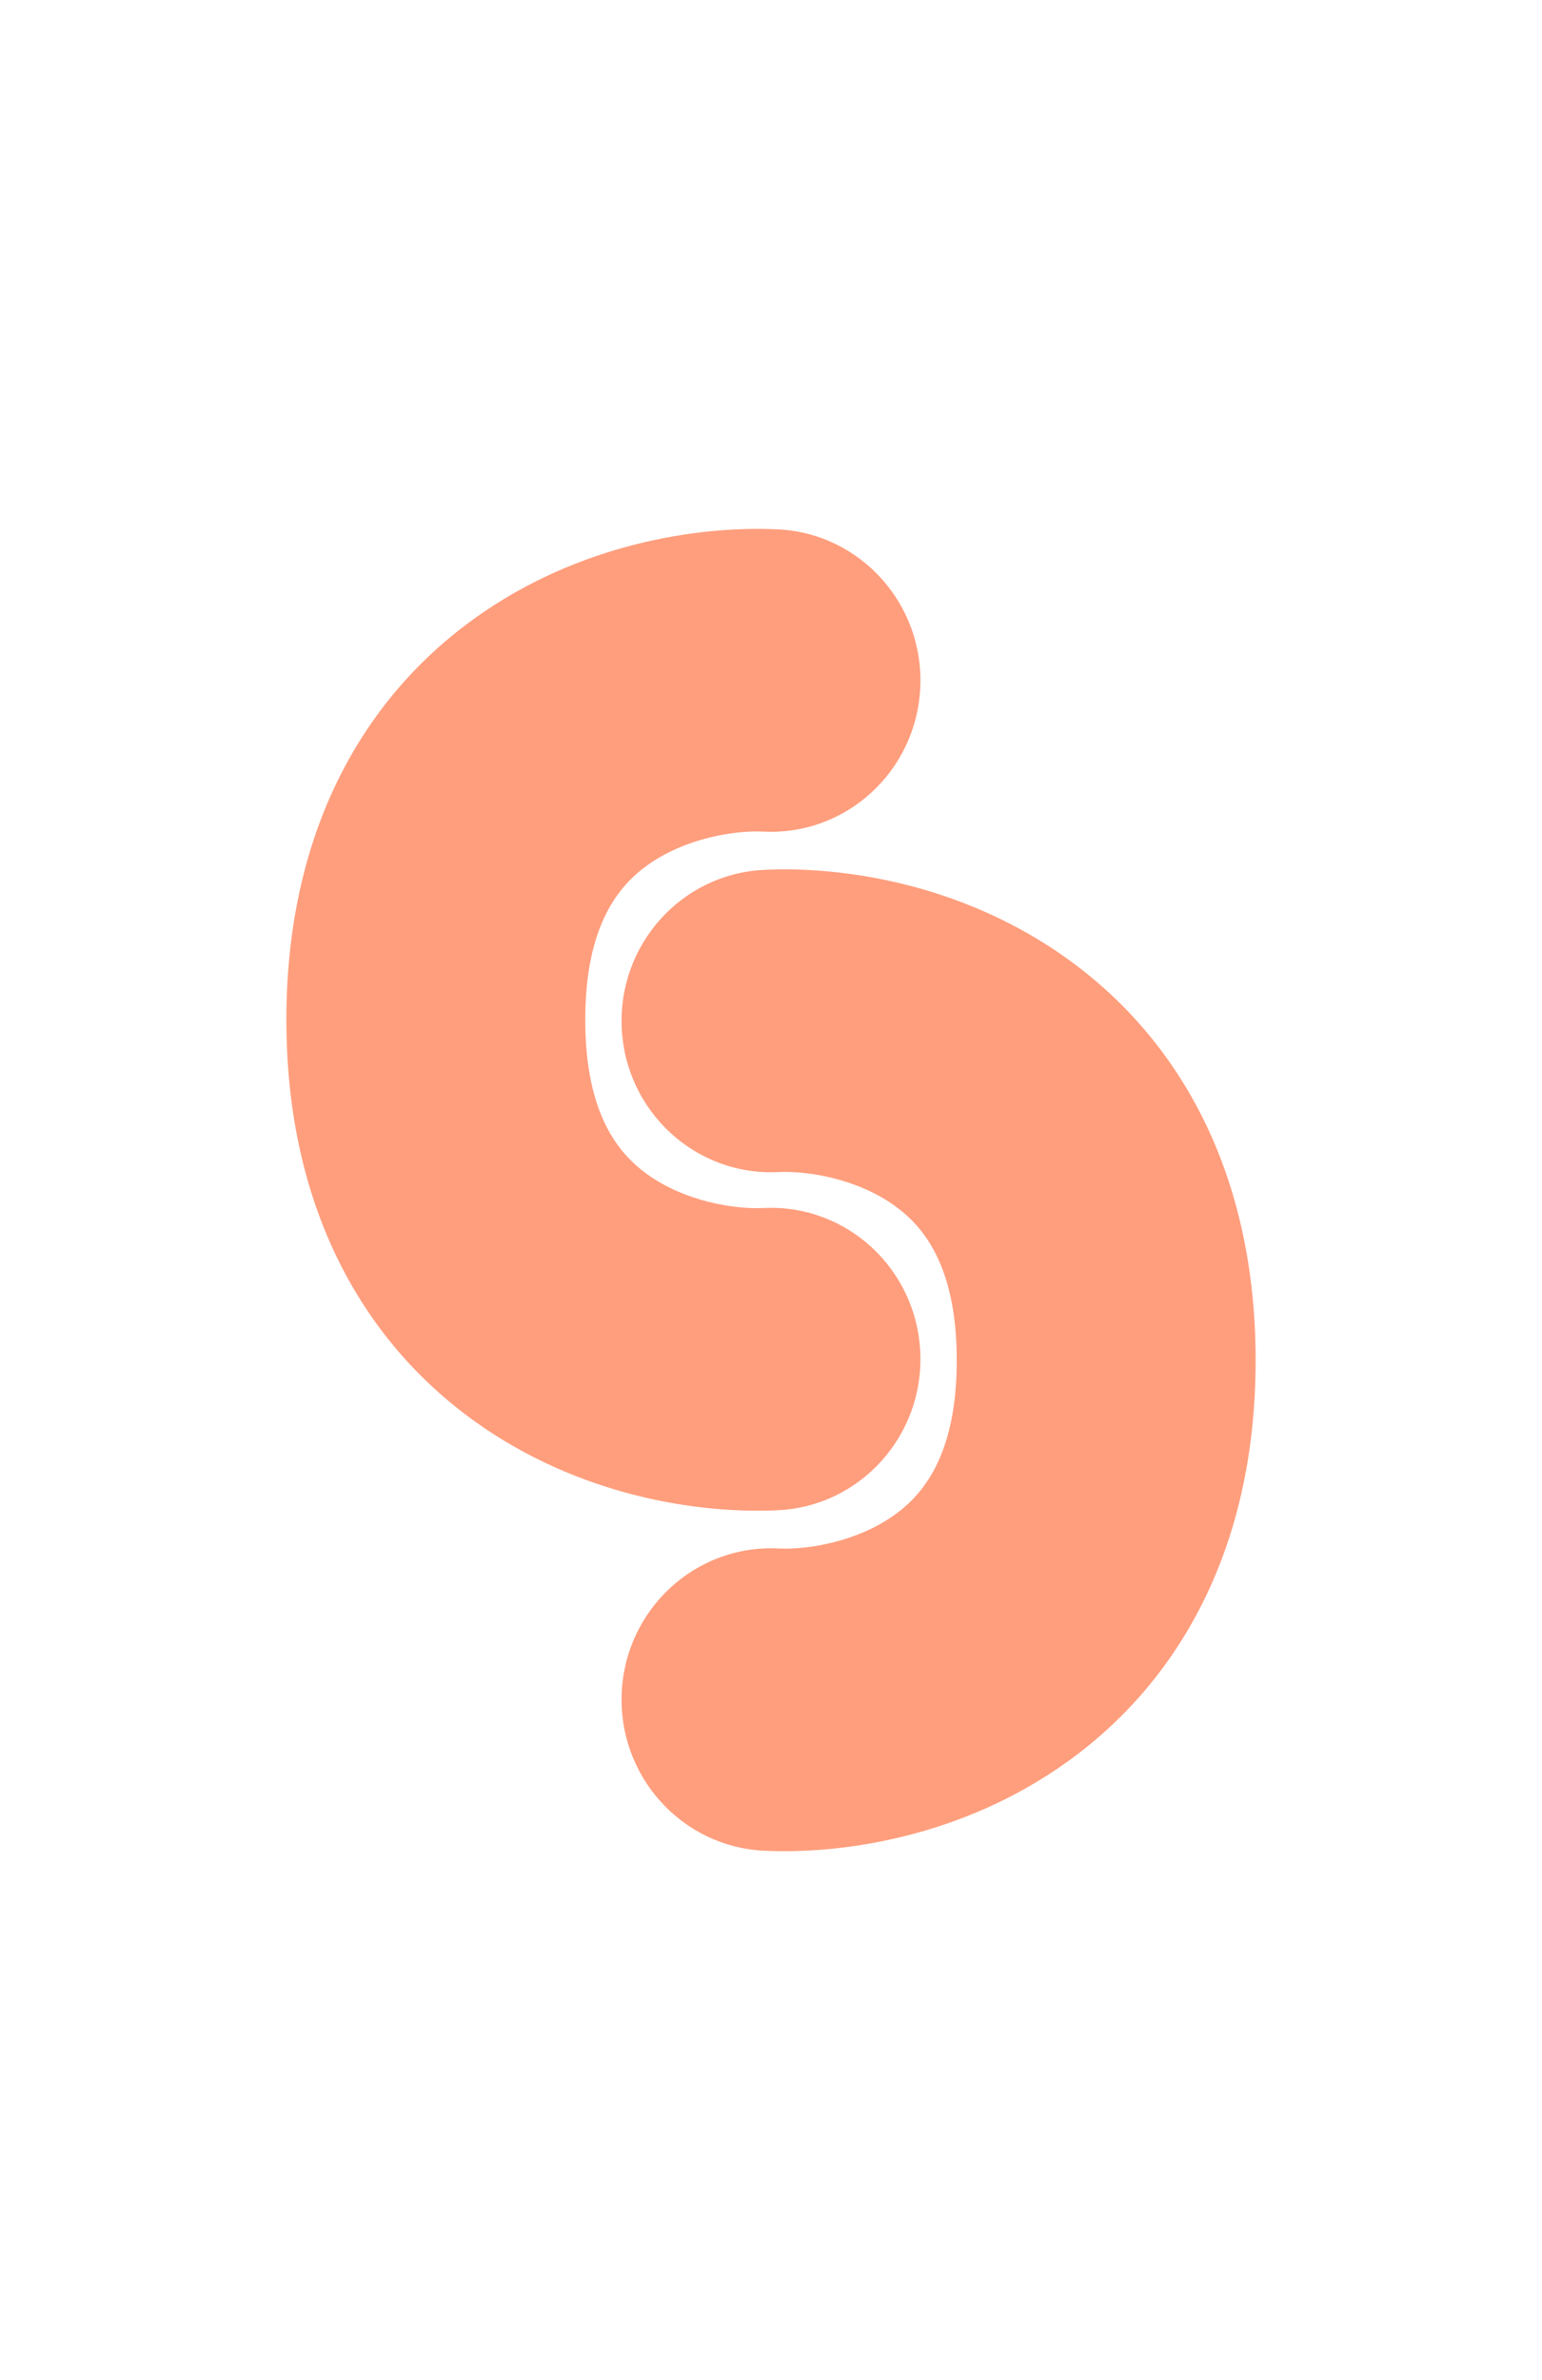 <svg width="70" height="108" viewBox="0 0 70 108" fill="none" xmlns="http://www.w3.org/2000/svg">
<g opacity="0.6">
<path fill-rule="evenodd" clip-rule="evenodd" d="M29.405 39.25C28.124 40.166 26.568 41.937 26.568 46.275C26.568 50.614 28.124 52.385 29.405 53.301C31.063 54.487 33.275 54.883 34.675 54.815C38.417 54.633 41.596 57.556 41.776 61.343C41.956 65.129 39.068 68.347 35.326 68.528C31.653 68.707 26.257 67.86 21.575 64.513C16.516 60.897 13 54.846 13 46.275C13 37.705 16.516 31.654 21.575 28.038C26.257 24.691 31.653 23.844 35.326 24.022C39.068 24.204 41.956 27.422 41.776 31.208C41.596 34.995 38.417 37.917 34.675 37.736C33.275 37.667 31.063 38.064 29.405 39.25ZM40.595 54.699C38.937 53.513 36.725 53.117 35.326 53.185C31.583 53.367 28.404 50.444 28.224 46.657C28.044 42.871 30.932 39.654 34.675 39.472C38.347 39.293 43.743 40.14 48.425 43.487C53.484 47.103 57 53.154 57 61.725C57 70.295 53.484 76.346 48.425 79.962C43.743 83.309 38.347 84.156 34.675 83.978C30.932 83.796 28.044 80.578 28.224 76.792C28.404 73.005 31.583 70.083 35.326 70.264C36.725 70.332 38.937 69.936 40.595 68.75C41.876 67.834 43.432 66.063 43.432 61.725C43.432 57.386 41.876 55.615 40.595 54.699Z" fill="#FF5E27"/>
</g>
</svg>
